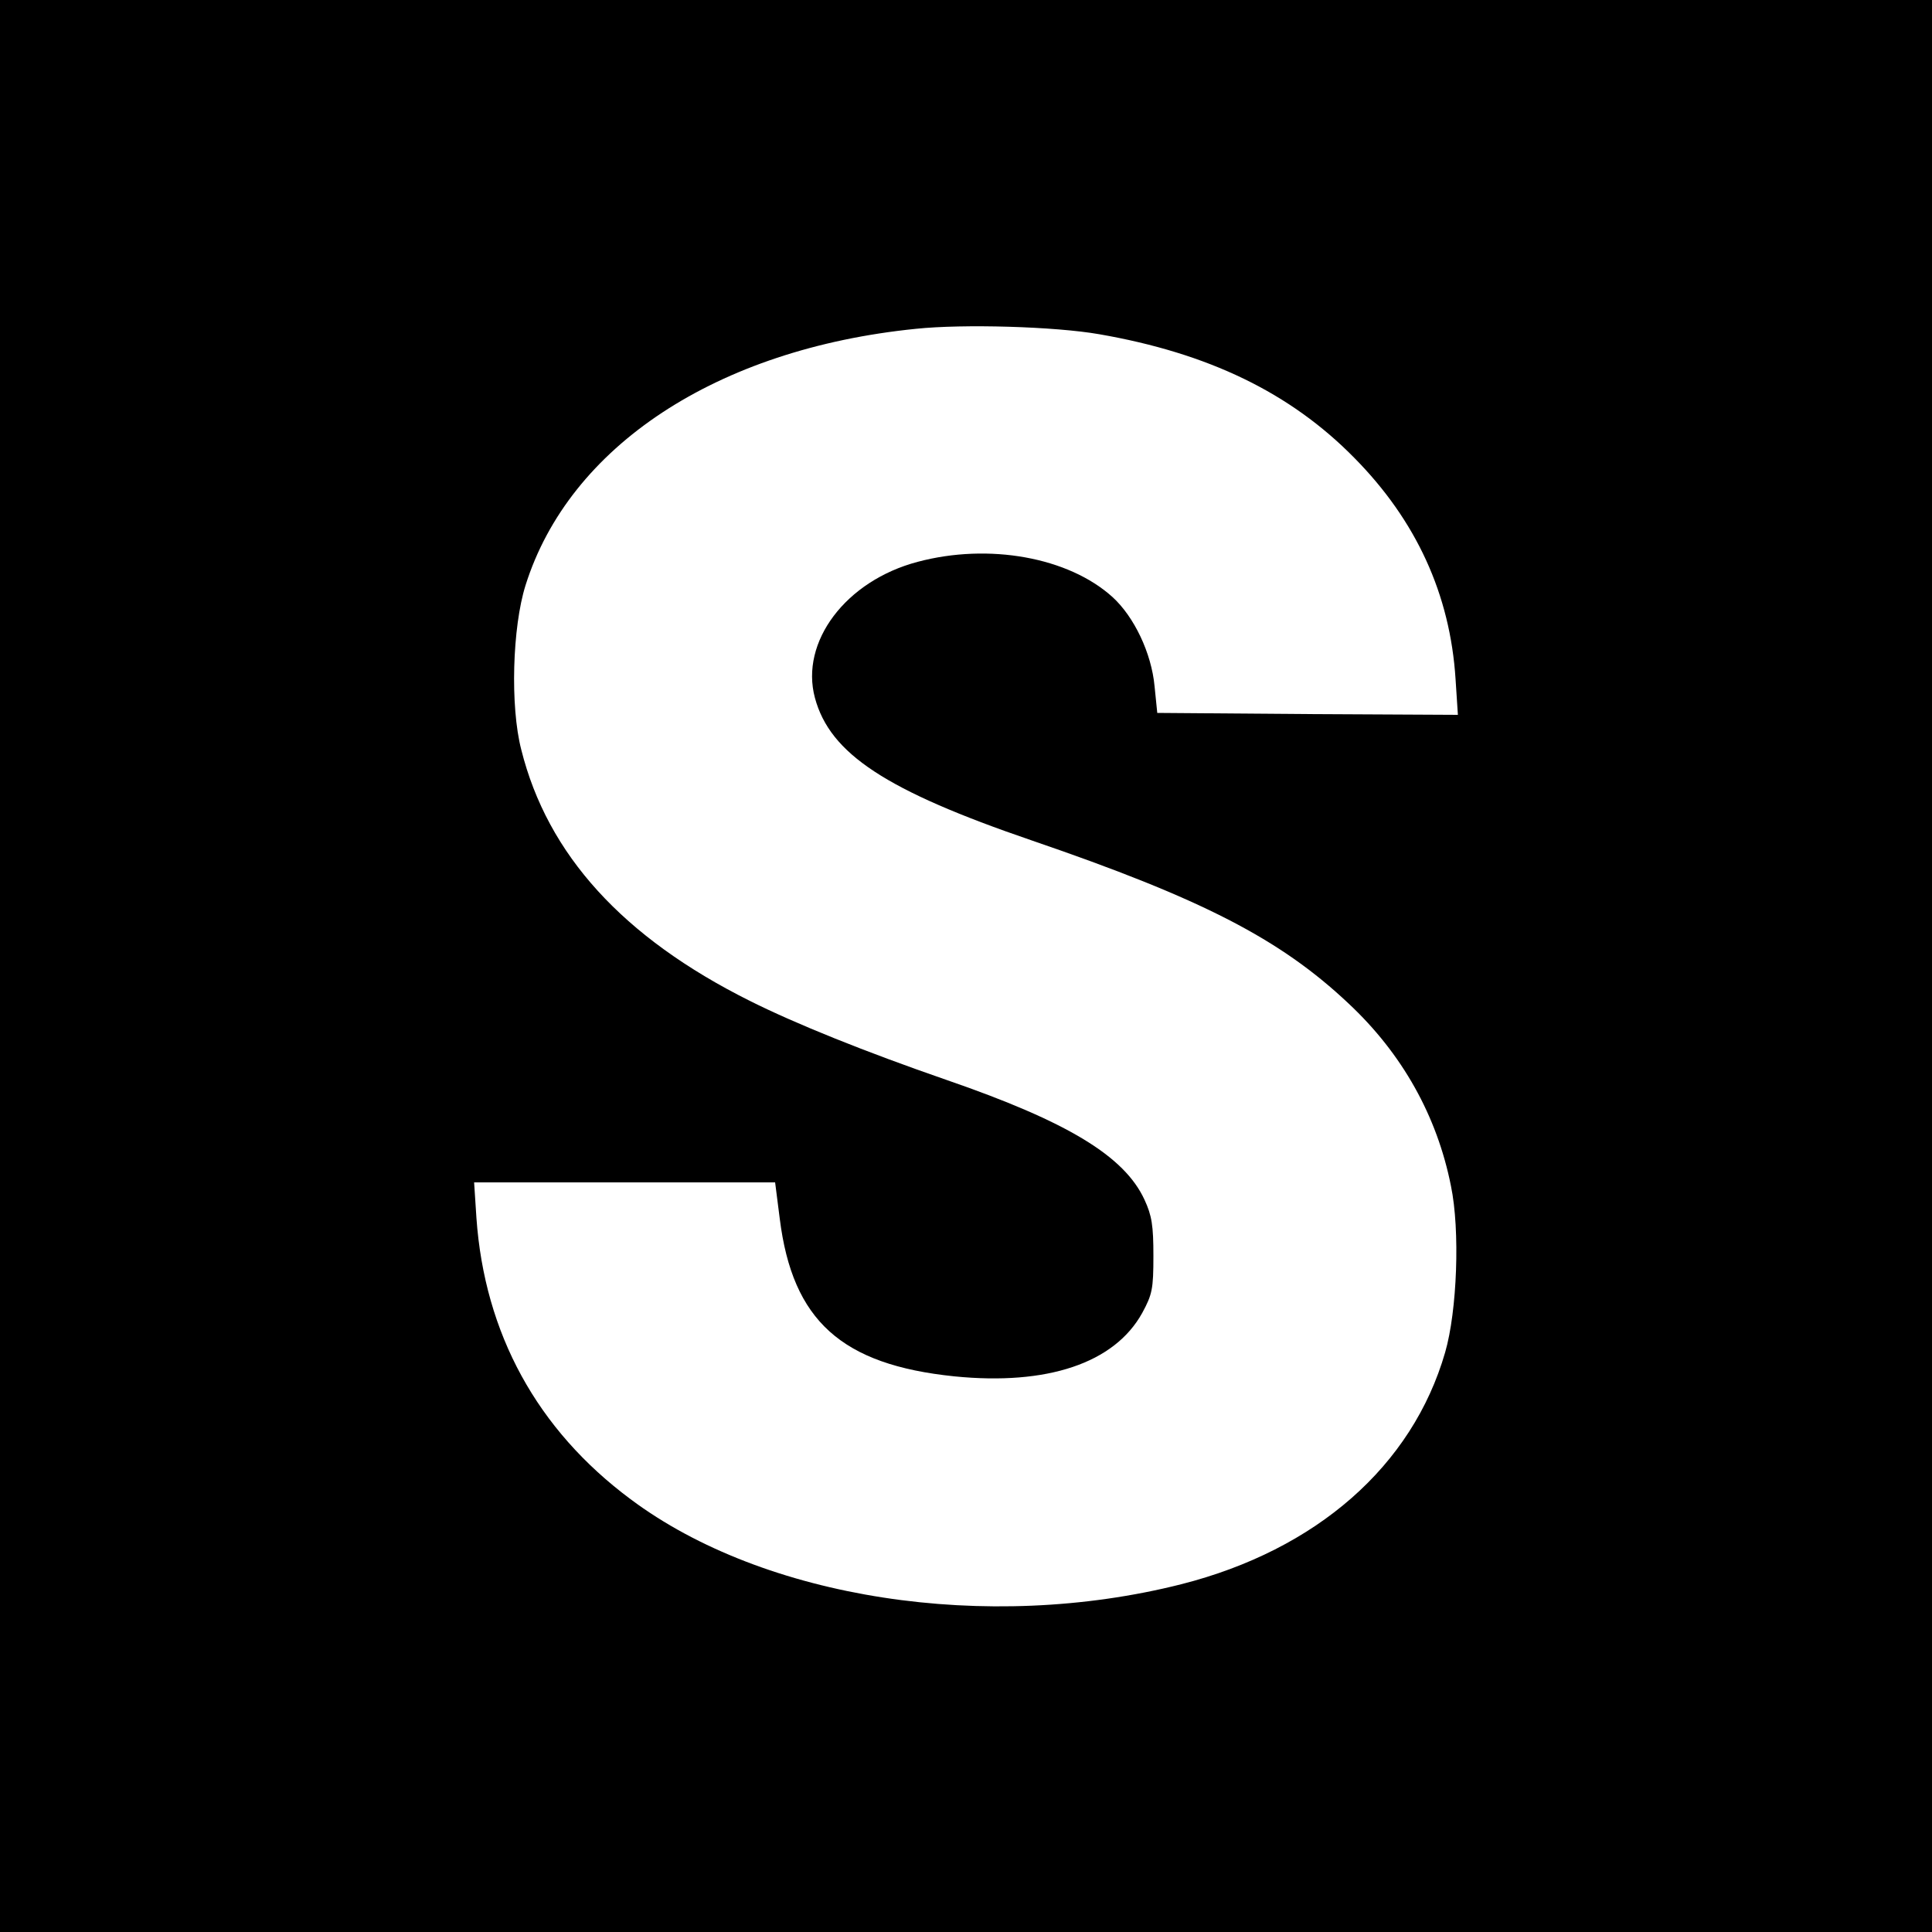 <svg version="1" xmlns="http://www.w3.org/2000/svg" width="666.667" height="666.667" viewBox="0 0 500 500"><path d="M0 250v250h500V0H0v250zM284.5 86.5c28.2 4.9 49.4 15.1 66 32 16 16.2 24.8 35.3 26.2 57.3l.6 9.2-38.9-.2-38.9-.3-.7-6.9c-.8-8.6-5.3-18-10.9-23.1-11.4-10.3-32-14-50.4-9.1-18.6 4.9-30.5 20.7-26.6 35.2 3.9 14.5 18.4 24 56.1 36.9 44.1 15.1 64.3 25.5 82 42.2 13.9 13 22.9 29.1 26.5 47.2 2.4 11.5 1.6 32.4-1.5 43.1-8.5 29.4-33.3 51.1-68.3 60-50.3 12.7-108 3.8-142.5-22-24.2-18-37.8-42.9-39.9-72.8l-.6-9.2h77.9l1.2 9.4c3.3 26.4 16 37.8 45.2 40.8 24 2.4 41.4-3.4 48.6-16.4 2.6-4.8 2.9-6.2 2.9-14.8 0-7.8-.4-10.4-2.3-14.5-5.2-11.3-19.9-20.2-51.2-31-21.1-7.3-39-14.5-51-20.5-32.8-16.4-52.3-37.8-59.1-65-2.9-11.2-2.3-31.7 1.1-42.5 11.3-36 49.5-61.2 101-66.4 12.3-1.3 36.1-.6 47.5 1.4z"/></svg>